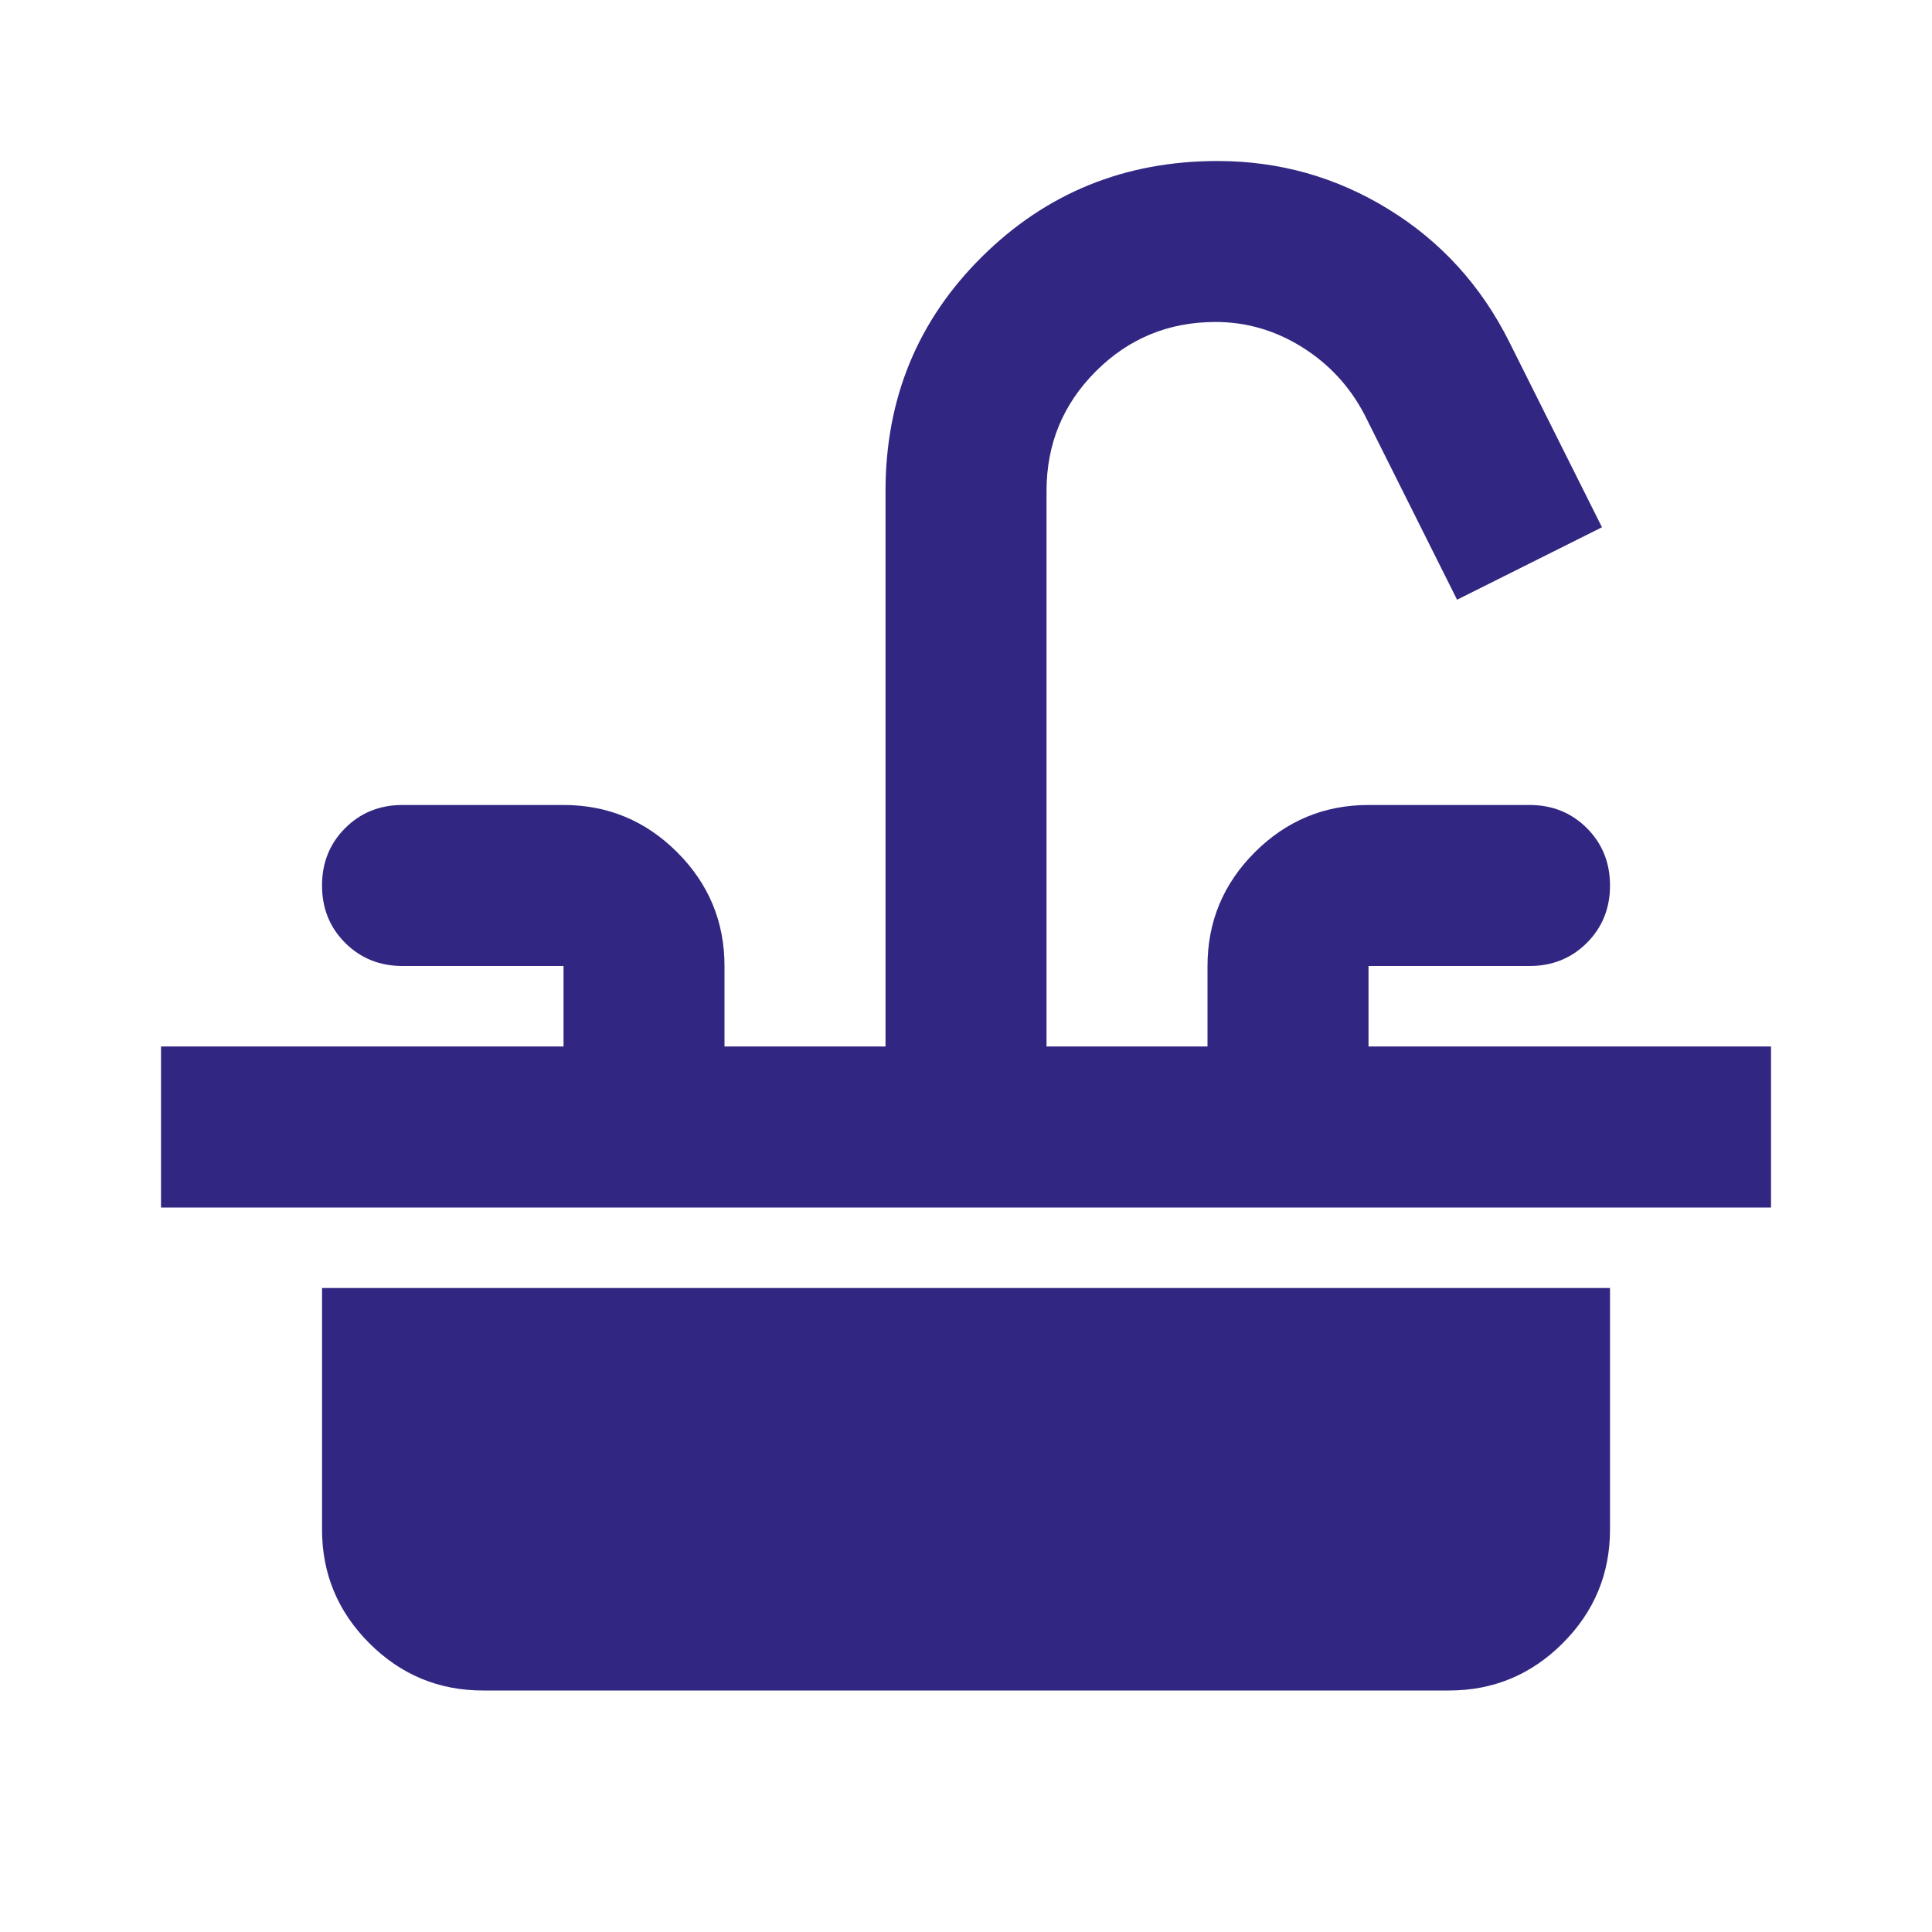 <svg xmlns="http://www.w3.org/2000/svg" width="44" height="44" viewBox="0 0 44 44" fill="none"><g id="faucet"><mask id="mask0_6827_22745" style="mask-type:alpha" maskUnits="userSpaceOnUse" x="0" y="0" width="44" height="44"><rect id="Bounding box" width="44" height="44" fill="#D9D9D9"></rect></mask><g mask="url(#mask0_6827_22745)"><path id="faucet_2" d="M3.667 27.5V23.833H12.834V22H9.167C8.648 22 8.212 21.824 7.861 21.473C7.509 21.122 7.334 20.686 7.334 20.167C7.334 19.647 7.509 19.212 7.861 18.86C8.212 18.509 8.648 18.333 9.167 18.333H12.834C13.842 18.333 14.705 18.692 15.423 19.41C16.141 20.128 16.5 20.992 16.5 22V23.833H20.167V11.183C20.167 9.075 20.9 7.295 22.367 5.844C23.834 4.392 25.621 3.667 27.73 3.667C29.135 3.667 30.434 4.033 31.625 4.767C32.817 5.5 33.734 6.508 34.375 7.792L36.484 12.008L33.184 13.658L31.075 9.442C30.739 8.8 30.266 8.288 29.654 7.906C29.043 7.524 28.386 7.333 27.684 7.333C26.614 7.333 25.705 7.708 24.957 8.456C24.208 9.205 23.834 10.114 23.834 11.183V23.833H27.5V22C27.5 20.992 27.859 20.128 28.577 19.41C29.296 18.692 30.159 18.333 31.167 18.333H34.834C35.353 18.333 35.788 18.509 36.14 18.86C36.491 19.212 36.667 19.647 36.667 20.167C36.667 20.686 36.491 21.122 36.14 21.473C35.788 21.824 35.353 22 34.834 22H31.167V23.833H40.334V27.5H3.667ZM11 38.5C9.992 38.5 9.129 38.141 8.411 37.423C7.693 36.705 7.334 35.842 7.334 34.833V29.333H36.667V34.833C36.667 35.842 36.308 36.705 35.59 37.423C34.872 38.141 34.009 38.5 33 38.5H11Z" fill="#312782"></path></g></g></svg>